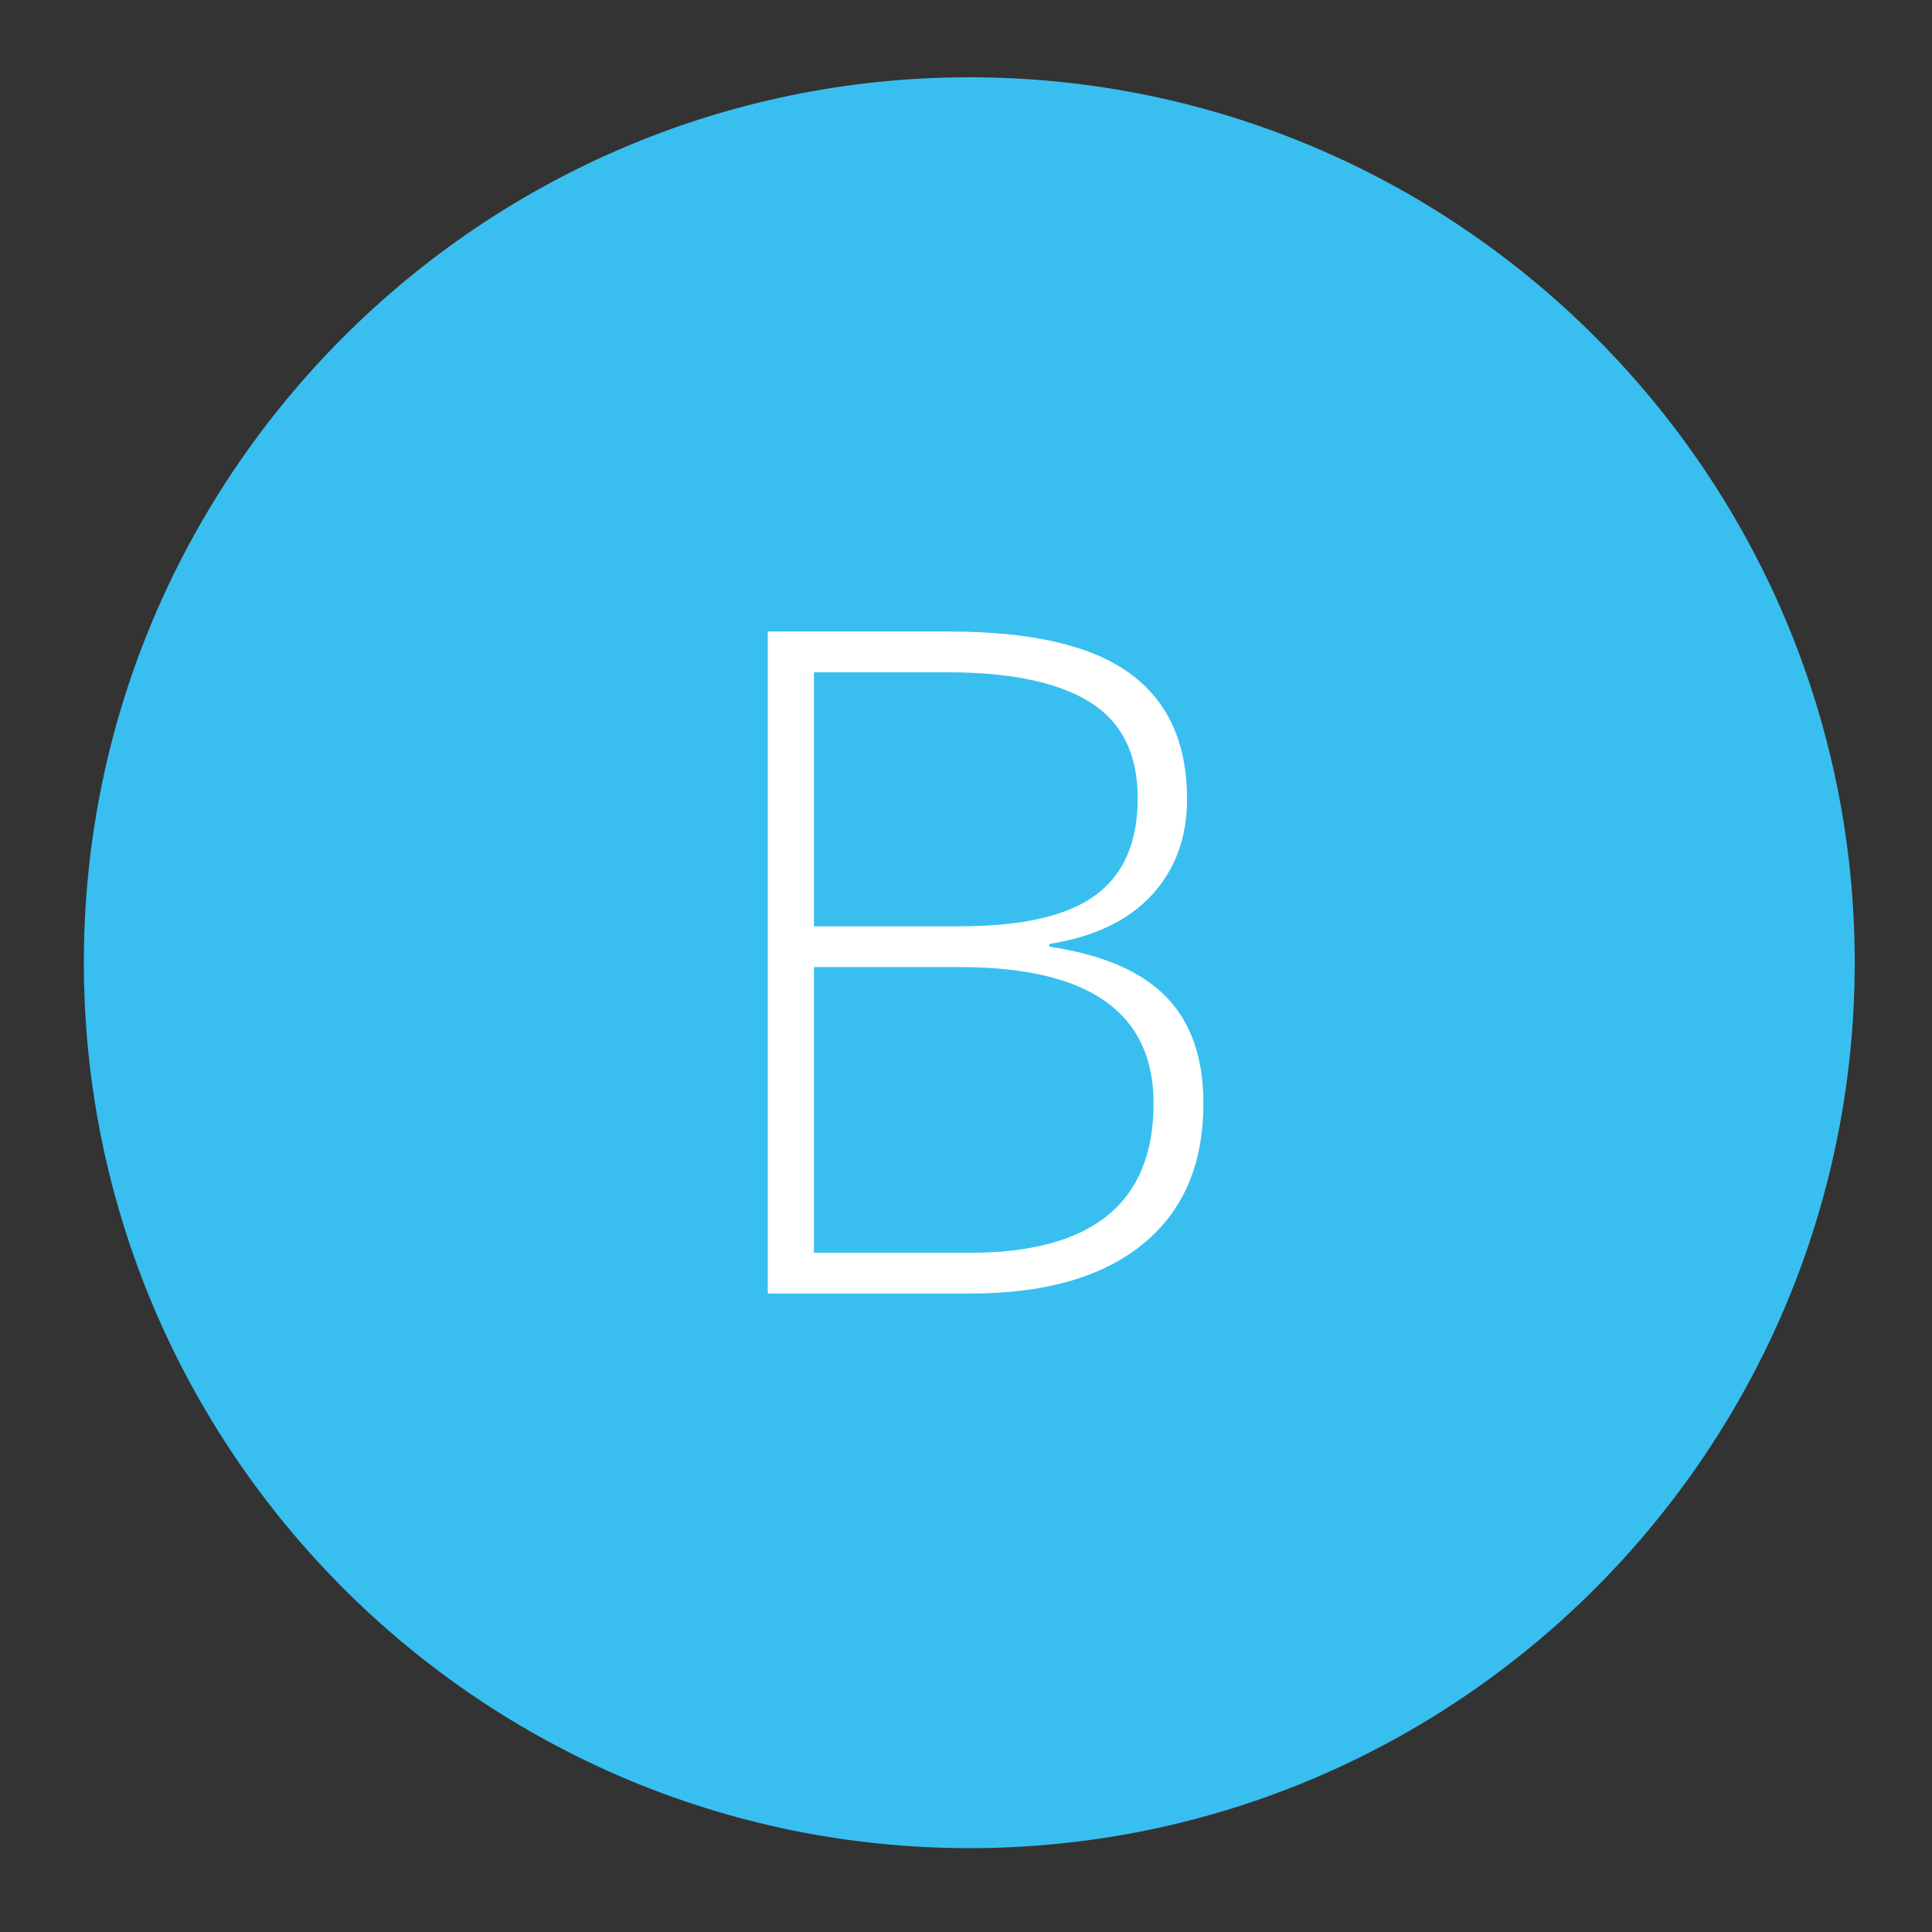 <?xml version="1.0" encoding="utf-8"?>
<!-- Generator: Adobe Illustrator 16.0.0, SVG Export Plug-In . SVG Version: 6.00 Build 0)  -->
<!DOCTYPE svg PUBLIC "-//W3C//DTD SVG 1.1//EN" "http://www.w3.org/Graphics/SVG/1.1/DTD/svg11.dtd">
<svg version="1.1" id="Layer_1" xmlns="http://www.w3.org/2000/svg" xmlns:xlink="http://www.w3.org/1999/xlink" x="0px" y="0px"
	 width="50px" height="50px" viewBox="0 0 50 50" enable-background="new 0 0 50 50" xml:space="preserve">
<rect x="0" y="0" width="50" height="50" fill="#333333" stroke="none"/>
<g>
	<path fill="#38BFF0" d="M48,24.91c0,12.64-10.28,22.92-22.91,22.92c-12.64,0-22.92-10.28-22.92-22.92C2.17,12.28,12.45,2,25.09,2
		C37.72,2,48,12.28,48,24.91z"/>
</g>
<g>
	<path fill="#FFFFFF" d="M19.87,16.344h4.699c2.117,0,3.672,0.359,4.664,1.078s1.488,1.805,1.488,3.258
		c0,0.992-0.303,1.818-0.908,2.479s-1.49,1.084-2.654,1.271v0.07c1.367,0.203,2.373,0.635,3.018,1.294
		c0.645,0.66,0.967,1.58,0.967,2.76c0,1.578-0.523,2.793-1.57,3.645s-2.531,1.277-4.453,1.277h-5.25V16.344z M21.065,23.973h3.773
		c1.609,0,2.779-0.268,3.51-0.803s1.096-1.373,1.096-2.514s-0.412-1.969-1.236-2.484s-2.053-0.773-3.686-0.773h-3.457V23.973z
		 M21.065,25.028v7.394h4.031c3.172,0,4.758-1.289,4.758-3.867c0-2.352-1.672-3.527-5.016-3.527H21.065z"/>
</g>
</svg>
